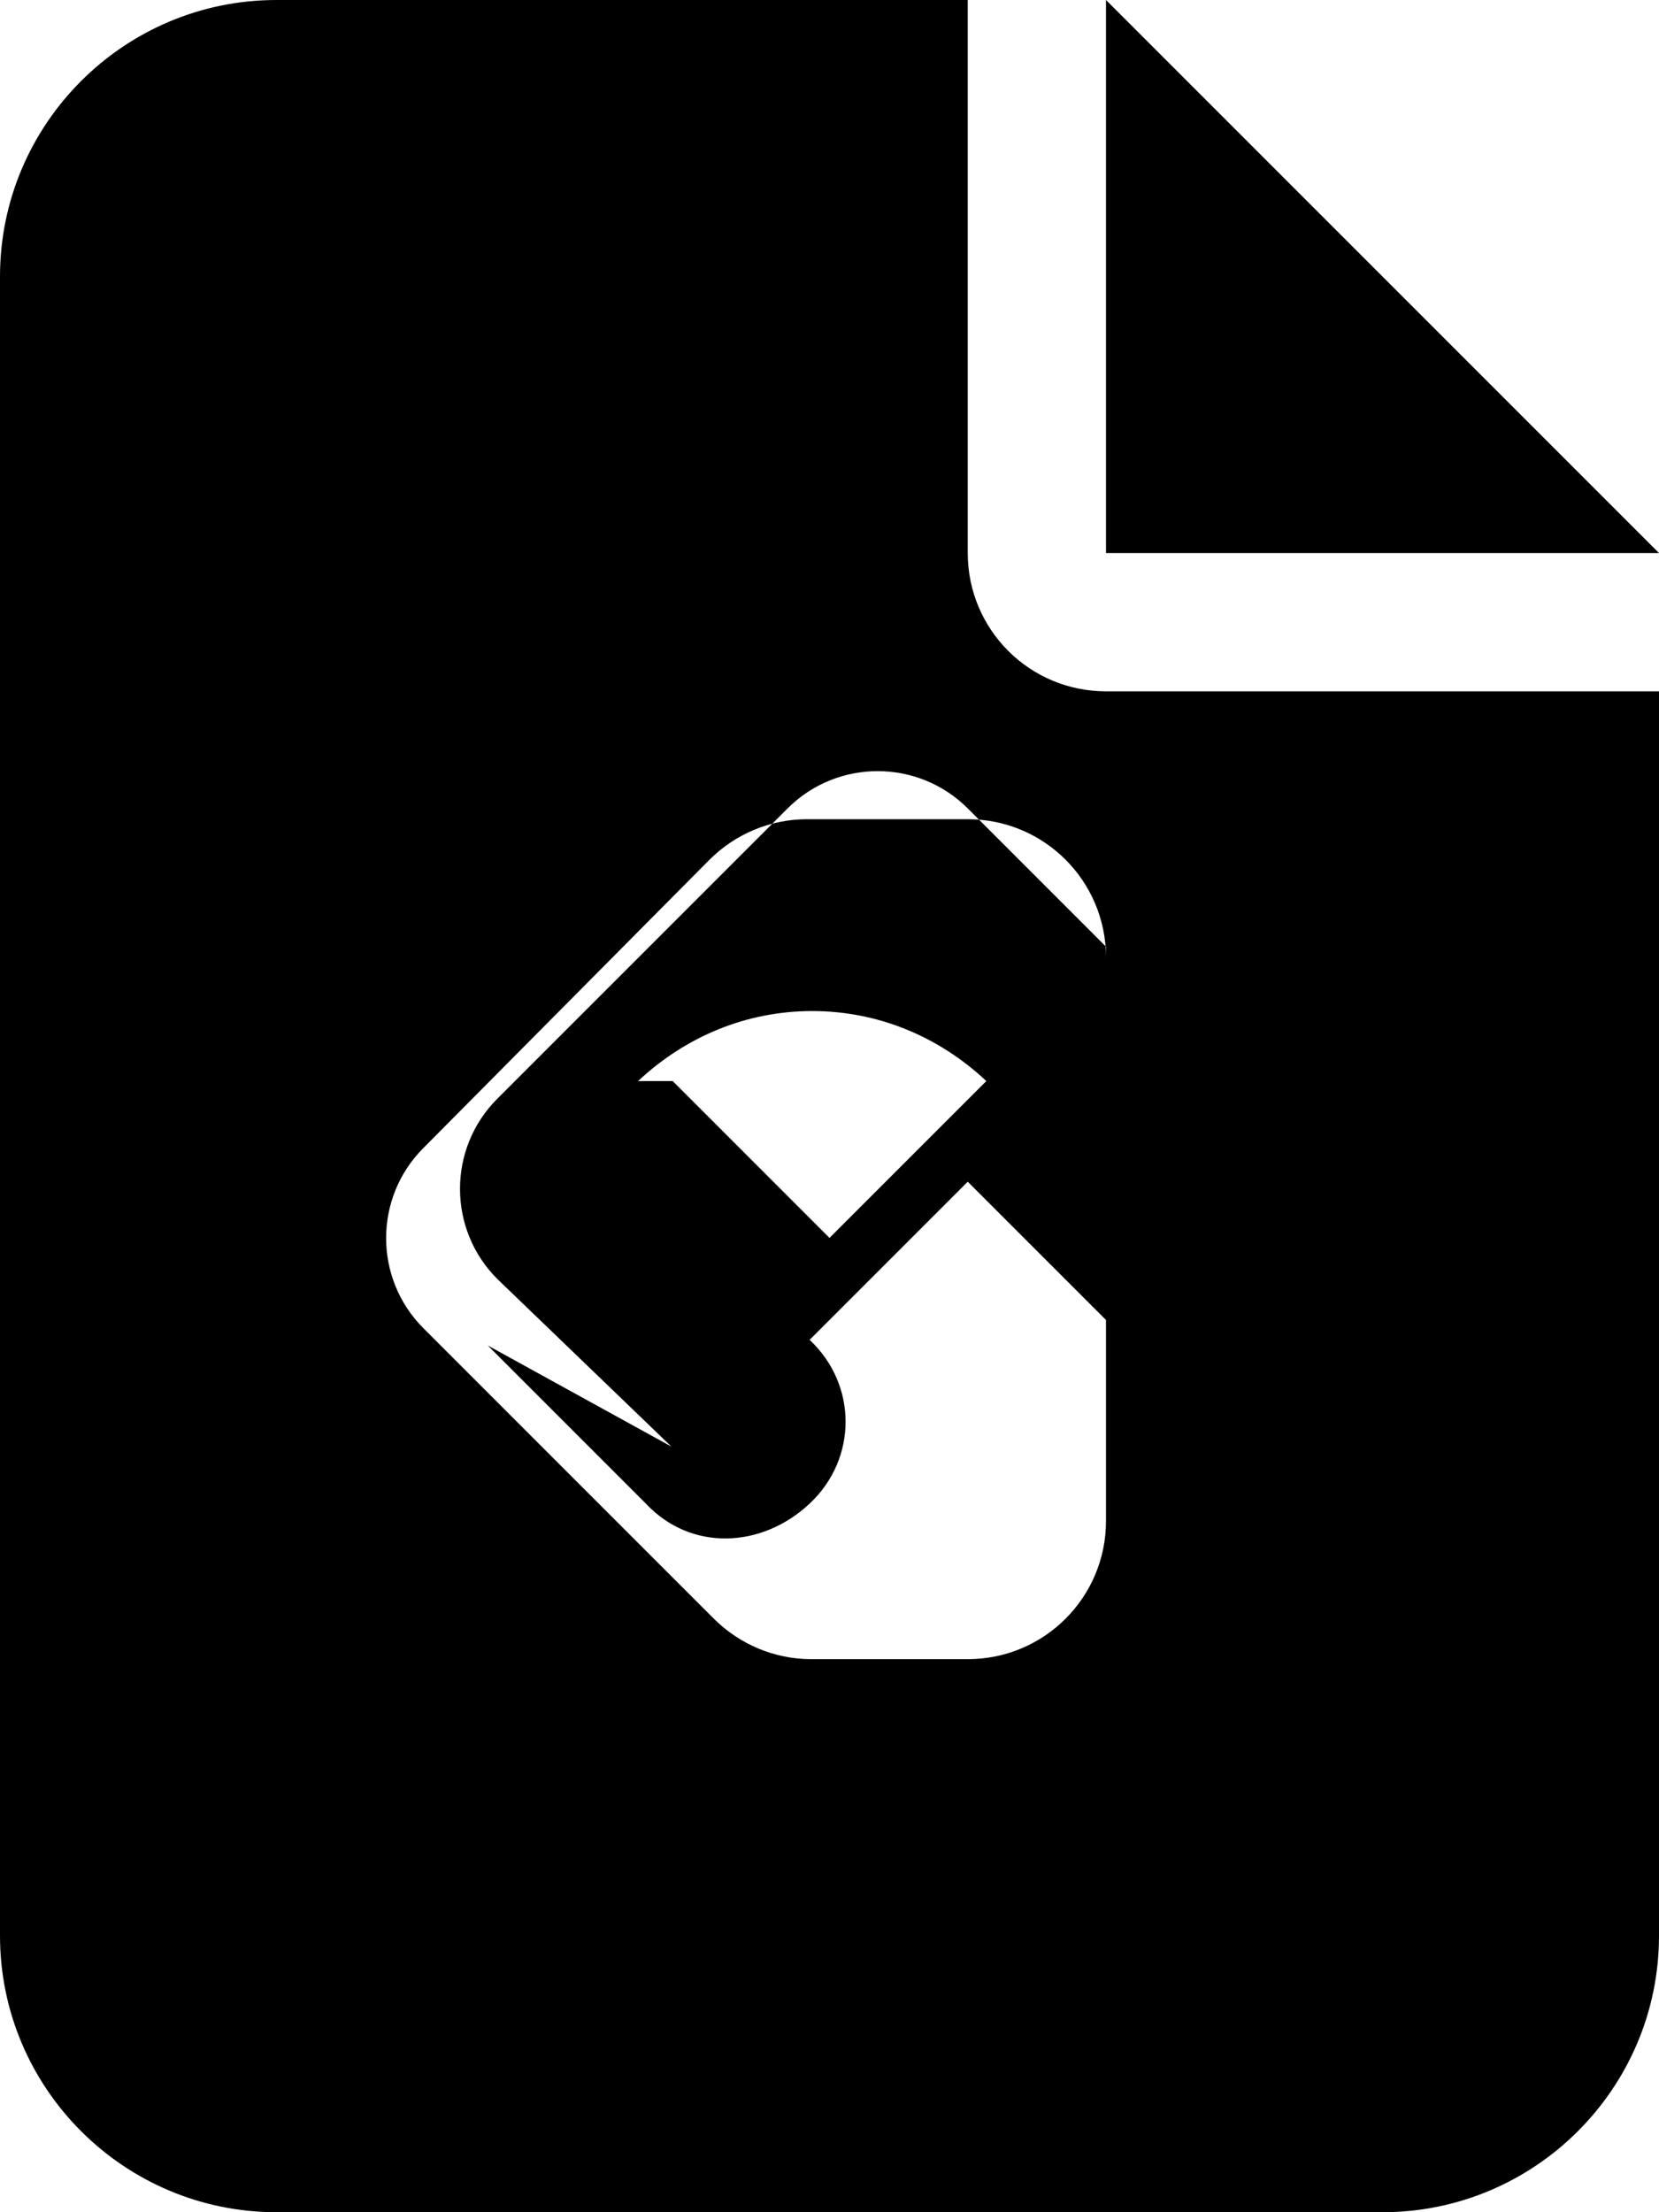 <svg xmlns="http://www.w3.org/2000/svg" viewBox="0 0 384 512" fill="currentColor">
  <path d="M64 0C28.7 0 0 28.7 0 64V448c0 35.3 28.7 64 64 64H320c35.3 0 64-28.7 64-64V160H256c-17.7 0-32-14.3-32-32V0H64zM256 0V128H384L256 0zM155.7 250.2L192 286.5l36.3-36.3c-11.1-10.4-25.2-16.2-40.3-16.2s-29.2 5.8-40.3 16.2zm-.3 84.6L115.1 296c-11.5-11.5-11.5-30.2 0-41.7l67.2-67.2c11.5-11.5 30.2-11.5 41.7 0L256 219.1V352c0 17.7-14.3 32-32 32H187.8c-8.5 0-16.6-3.4-22.6-9.4l-67.2-67.2c-11.5-11.5-11.5-30.2 0-41.7L164.2 199c6-6 14.1-9.4 22.6-9.4H224c17.7 0 32 14.3 32 32v83.9l-32-32-36.6 36.6c11.1 10.4 11.1 27.5 0 37.9s-27.5 11.1-37.9 0l-36.6-36.6z"/>
</svg>
